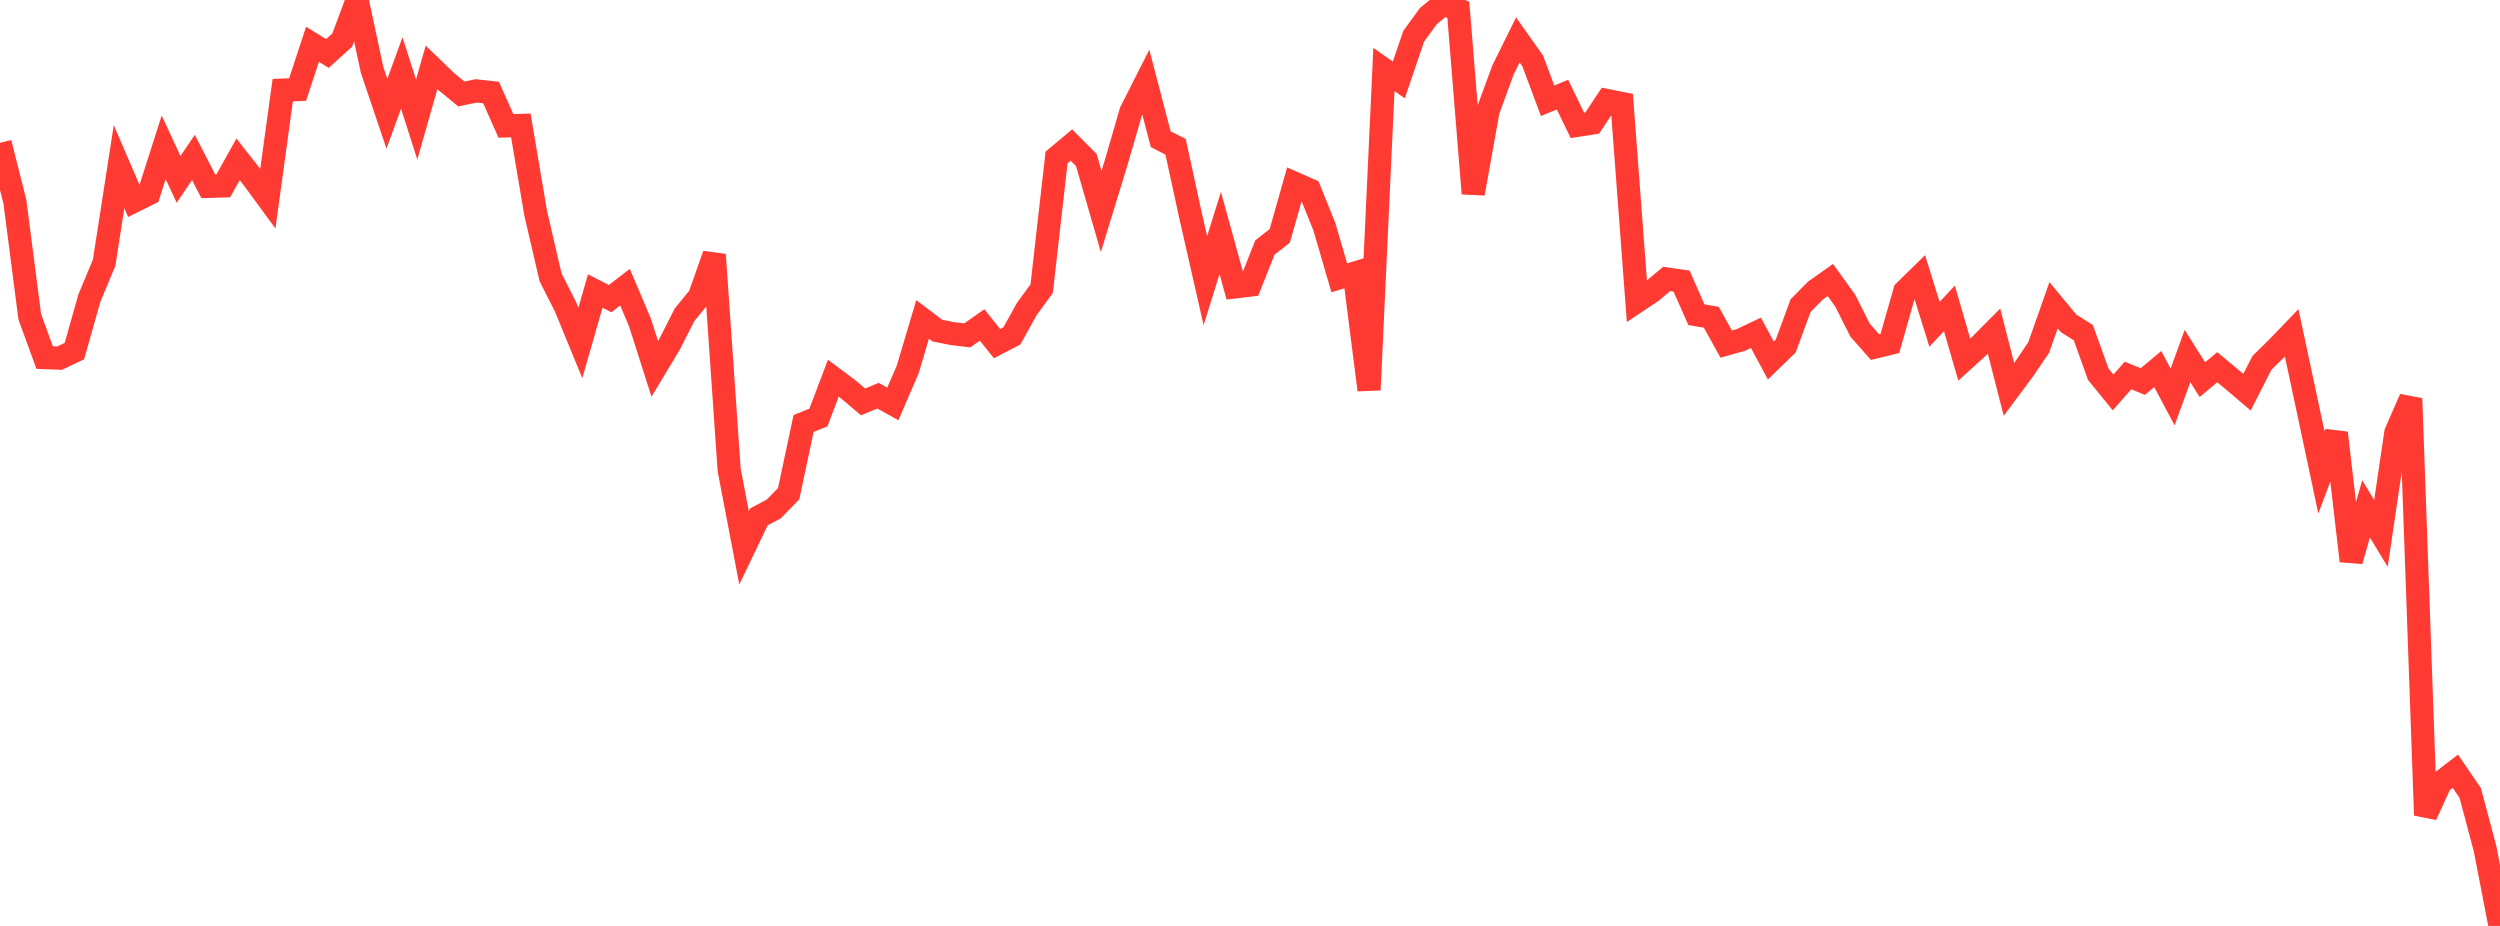 <?xml version="1.0" standalone="no"?>
<!DOCTYPE svg PUBLIC "-//W3C//DTD SVG 1.1//EN" "http://www.w3.org/Graphics/SVG/1.1/DTD/svg11.dtd">

<svg width="135" height="50" viewBox="0 0 135 50" preserveAspectRatio="none" 
  xmlns="http://www.w3.org/2000/svg"
  xmlns:xlink="http://www.w3.org/1999/xlink">


<polyline points="0.0, 7.711 0.804, 10.893 1.607, 17.102 2.411, 19.31 3.214, 19.341 4.018, 18.96 4.821, 16.115 5.625, 14.181 6.429, 8.998 7.232, 10.863 8.036, 10.464 8.839, 7.954 9.643, 9.685 10.446, 8.502 11.25, 10.064 12.054, 10.041 12.857, 8.605 13.661, 9.628 14.464, 10.723 15.268, 4.866 16.071, 4.836 16.875, 2.392 17.679, 2.888 18.482, 2.163 19.286, 0.0 20.089, 3.762 20.893, 6.141 21.696, 3.942 22.5, 6.455 23.304, 3.635 24.107, 4.41 24.911, 5.074 25.714, 4.908 26.518, 4.998 27.321, 6.799 28.125, 6.773 28.929, 11.527 29.732, 14.98 30.536, 16.562 31.339, 18.52 32.143, 15.715 32.946, 16.126 33.75, 15.507 34.554, 17.401 35.357, 19.918 36.161, 18.582 36.964, 17 37.768, 16.015 38.571, 13.752 39.375, 25.377 40.179, 29.583 40.982, 27.91 41.786, 27.482 42.589, 26.657 43.393, 22.866 44.196, 22.545 45.0, 20.422 45.804, 21.023 46.607, 21.704 47.411, 21.368 48.214, 21.812 49.018, 19.946 49.821, 17.248 50.625, 17.854 51.429, 18.015 52.232, 18.111 53.036, 17.547 53.839, 18.554 54.643, 18.138 55.446, 16.689 56.25, 15.589 57.054, 8.506 57.857, 7.833 58.661, 8.639 59.464, 11.419 60.268, 8.794 61.071, 6.027 61.875, 4.439 62.679, 7.517 63.482, 7.926 64.286, 11.627 65.089, 15.157 65.893, 12.579 66.696, 15.492 67.5, 15.396 68.304, 13.367 69.107, 12.738 69.911, 9.901 70.714, 10.255 71.518, 12.247 72.321, 15.001 73.125, 14.757 73.929, 21.056 74.732, 3.752 75.536, 4.319 76.339, 1.959 77.143, 0.855 77.946, 0.212 78.75, 0.532 79.554, 10.451 80.357, 5.975 81.161, 3.778 81.964, 2.156 82.768, 3.294 83.571, 5.442 84.375, 5.11 85.179, 6.768 85.982, 6.644 86.786, 5.429 87.589, 5.589 88.393, 16.275 89.196, 15.738 90.0, 15.064 90.804, 15.18 91.607, 16.993 92.411, 17.133 93.214, 18.581 94.018, 18.355 94.821, 17.972 95.625, 19.467 96.429, 18.686 97.232, 16.503 98.036, 15.69 98.839, 15.12 99.643, 16.235 100.446, 17.831 101.25, 18.741 102.054, 18.545 102.857, 15.727 103.661, 14.939 104.464, 17.513 105.268, 16.652 106.071, 19.419 106.875, 18.689 107.679, 17.882 108.482, 21.03 109.286, 19.95 110.089, 18.767 110.893, 16.483 111.696, 17.455 112.5, 17.965 113.304, 20.203 114.107, 21.19 114.911, 20.277 115.714, 20.603 116.518, 19.928 117.321, 21.437 118.125, 19.225 118.929, 20.5 119.732, 19.829 120.536, 20.496 121.339, 21.179 122.143, 19.598 122.946, 18.81 123.75, 17.974 124.554, 21.736 125.357, 25.514 126.161, 23.379 126.964, 30.291 127.768, 27.481 128.571, 28.803 129.375, 23.363 130.179, 21.521 130.982, 44.022 131.786, 42.263 132.589, 41.646 133.393, 42.823 134.196, 45.838 135.0, 50.0" fill="none" stroke="#ff3a33" stroke-width="1.25"/>

</svg>
